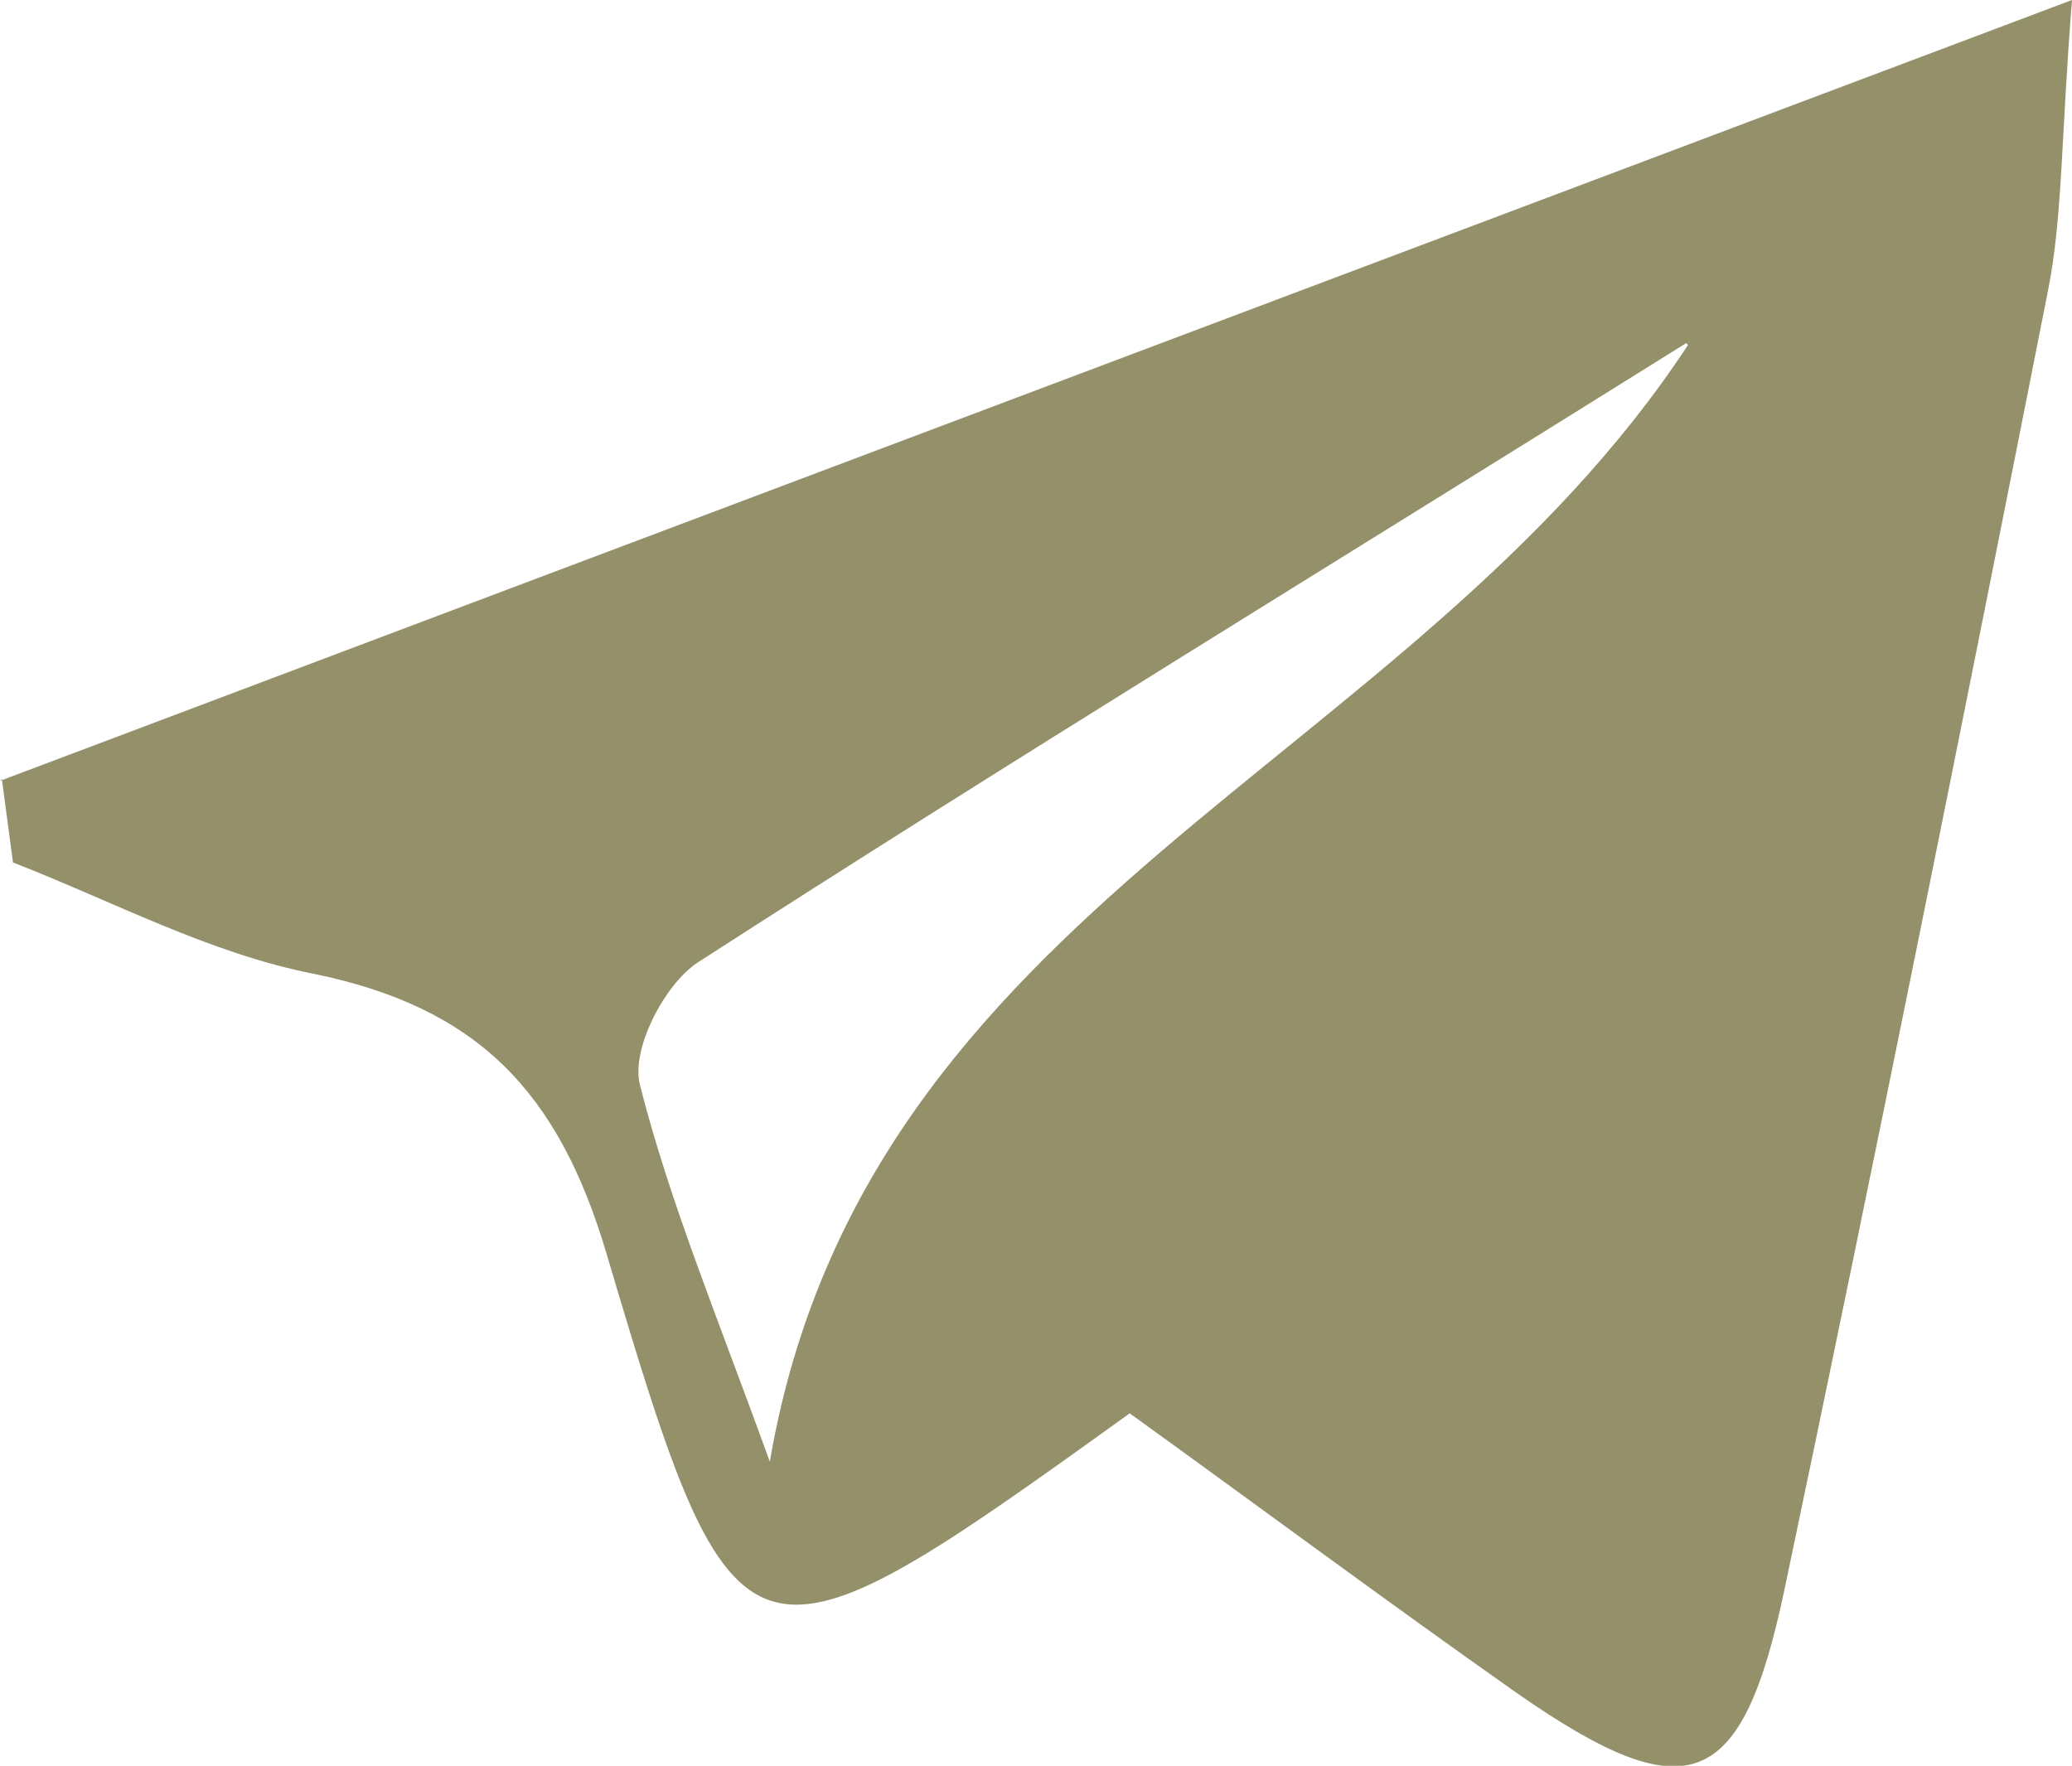 <?xml version="1.0" encoding="UTF-8"?> <svg xmlns="http://www.w3.org/2000/svg" id="Layer_1" viewBox="0 0 11.17 9.52"><path d="M0,4.21C3.63,2.84,7.27,1.47,11.17,0c-.06,.75-.05,1.17-.13,1.57-.46,2.33-.93,4.67-1.42,7-.23,1.09-.52,1.2-1.44,.56-.71-.5-1.41-1.02-2.09-1.51-2.07,1.49-2.12,1.5-2.82-.86-.26-.88-.7-1.33-1.58-1.51-.56-.11-1.08-.39-1.62-.6-.02-.15-.04-.3-.06-.45ZM9.09,1.85c-1.92,1.2-3.64,2.25-5.33,3.34-.18,.12-.36,.47-.31,.66,.16,.63,.41,1.23,.7,2.03,.52-3.02,3.45-3.74,4.95-6.02Z" fill="#949069"></path></svg> 